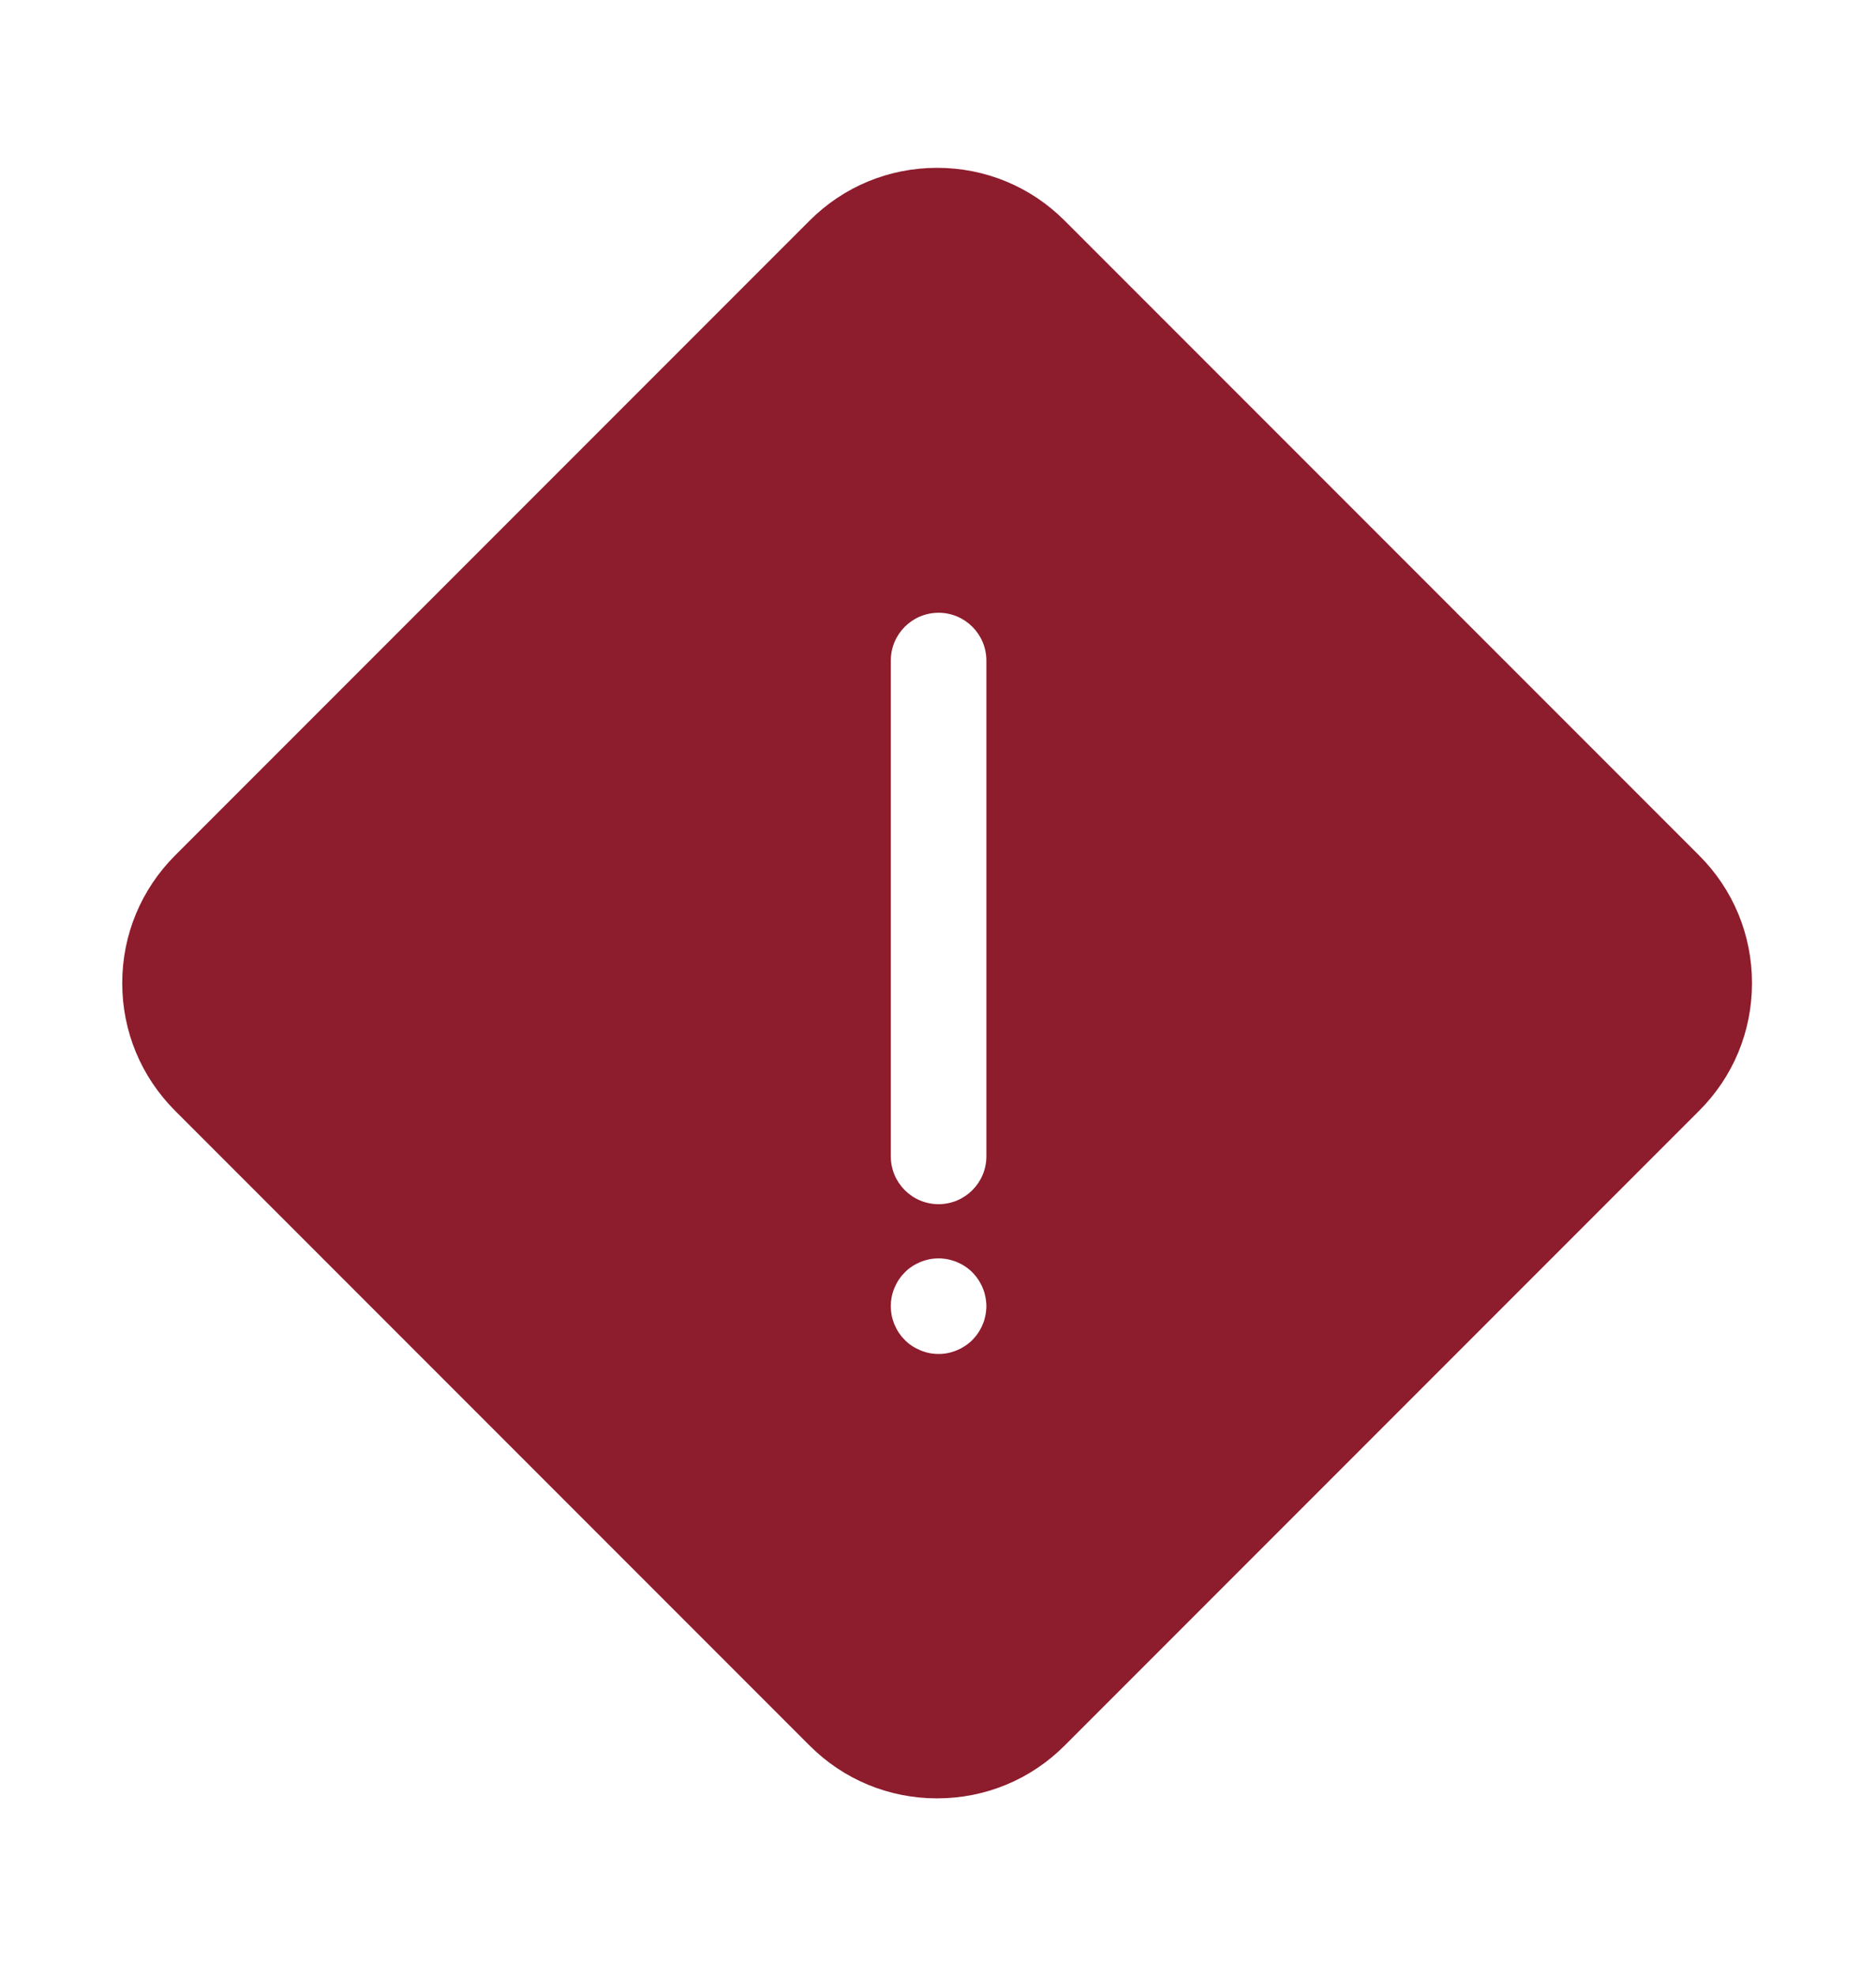 <svg width="19" height="20" viewBox="0 0 19 20" fill="none" xmlns="http://www.w3.org/2000/svg">
<g id="warning 1">
<g id="surface1">
<path id="Vector" d="M17.208 8.659L10.784 2.235C10.439 1.889 9.979 1.699 9.491 1.699C9.003 1.699 8.543 1.889 8.198 2.235L1.774 8.659C1.429 9.004 1.238 9.464 1.238 9.952C1.238 10.441 1.429 10.9 1.774 11.245L8.198 17.669C8.543 18.015 9.003 18.205 9.491 18.205C9.979 18.205 10.439 18.015 10.784 17.669L17.208 11.245C17.554 10.9 17.744 10.441 17.744 9.952C17.744 9.464 17.554 9.004 17.208 8.659ZM9.987 13.27C9.986 13.286 9.983 13.301 9.98 13.317C9.977 13.332 9.973 13.348 9.969 13.363C9.964 13.378 9.959 13.393 9.952 13.408C9.947 13.422 9.94 13.437 9.932 13.45C9.925 13.464 9.917 13.478 9.908 13.491C9.899 13.504 9.89 13.517 9.88 13.529C9.87 13.541 9.859 13.553 9.848 13.565C9.837 13.576 9.825 13.587 9.812 13.597C9.8 13.607 9.788 13.616 9.774 13.625C9.761 13.633 9.747 13.642 9.734 13.649C9.72 13.656 9.705 13.663 9.691 13.669C9.676 13.675 9.661 13.681 9.646 13.685C9.631 13.69 9.616 13.694 9.6 13.697C9.585 13.7 9.569 13.703 9.553 13.704C9.538 13.706 9.521 13.706 9.506 13.706C9.49 13.706 9.474 13.706 9.458 13.704C9.442 13.703 9.427 13.7 9.411 13.697C9.396 13.694 9.38 13.69 9.365 13.685C9.35 13.681 9.335 13.675 9.32 13.669C9.306 13.663 9.292 13.656 9.278 13.649C9.264 13.642 9.25 13.633 9.237 13.625C9.224 13.616 9.211 13.607 9.199 13.597C9.186 13.587 9.175 13.576 9.164 13.565C9.152 13.553 9.142 13.541 9.131 13.529C9.122 13.517 9.112 13.504 9.103 13.491C9.095 13.478 9.086 13.464 9.079 13.45C9.072 13.437 9.065 13.422 9.059 13.408C9.053 13.393 9.047 13.378 9.043 13.363C9.038 13.348 9.034 13.332 9.031 13.317C9.028 13.301 9.026 13.286 9.024 13.27C9.023 13.254 9.022 13.238 9.022 13.222C9.022 13.207 9.023 13.191 9.024 13.175C9.026 13.159 9.028 13.143 9.031 13.128C9.034 13.112 9.038 13.097 9.043 13.082C9.047 13.067 9.053 13.052 9.059 13.037C9.065 13.023 9.072 13.008 9.079 12.995C9.086 12.981 9.095 12.967 9.103 12.954C9.112 12.941 9.122 12.928 9.131 12.916C9.142 12.903 9.152 12.892 9.164 12.88C9.175 12.869 9.186 12.858 9.199 12.848C9.211 12.838 9.224 12.829 9.237 12.82C9.25 12.811 9.264 12.803 9.278 12.796C9.292 12.789 9.306 12.782 9.32 12.776C9.335 12.77 9.35 12.764 9.365 12.76C9.38 12.755 9.396 12.751 9.411 12.748C9.427 12.745 9.442 12.742 9.458 12.741C9.489 12.738 9.522 12.738 9.553 12.741C9.569 12.742 9.585 12.745 9.6 12.748C9.616 12.751 9.631 12.755 9.646 12.76C9.661 12.764 9.676 12.77 9.691 12.776C9.705 12.782 9.72 12.789 9.734 12.796C9.747 12.803 9.761 12.811 9.774 12.82C9.788 12.829 9.8 12.838 9.812 12.848C9.825 12.858 9.837 12.869 9.848 12.88C9.859 12.892 9.87 12.903 9.88 12.916C9.89 12.928 9.899 12.941 9.908 12.954C9.917 12.967 9.925 12.981 9.932 12.995C9.94 13.008 9.947 13.023 9.952 13.037C9.959 13.052 9.964 13.067 9.969 13.082C9.973 13.097 9.977 13.112 9.98 13.128C9.983 13.143 9.986 13.159 9.987 13.175C9.989 13.191 9.99 13.207 9.99 13.222C9.99 13.238 9.989 13.254 9.987 13.27ZM9.99 11.706C9.99 11.973 9.773 12.19 9.506 12.19C9.238 12.19 9.022 11.973 9.022 11.706V6.687C9.022 6.42 9.238 6.203 9.506 6.203C9.773 6.203 9.99 6.42 9.99 6.687V11.706Z" fill="#8D1C2D"/>
</g>
</g>
</svg>
